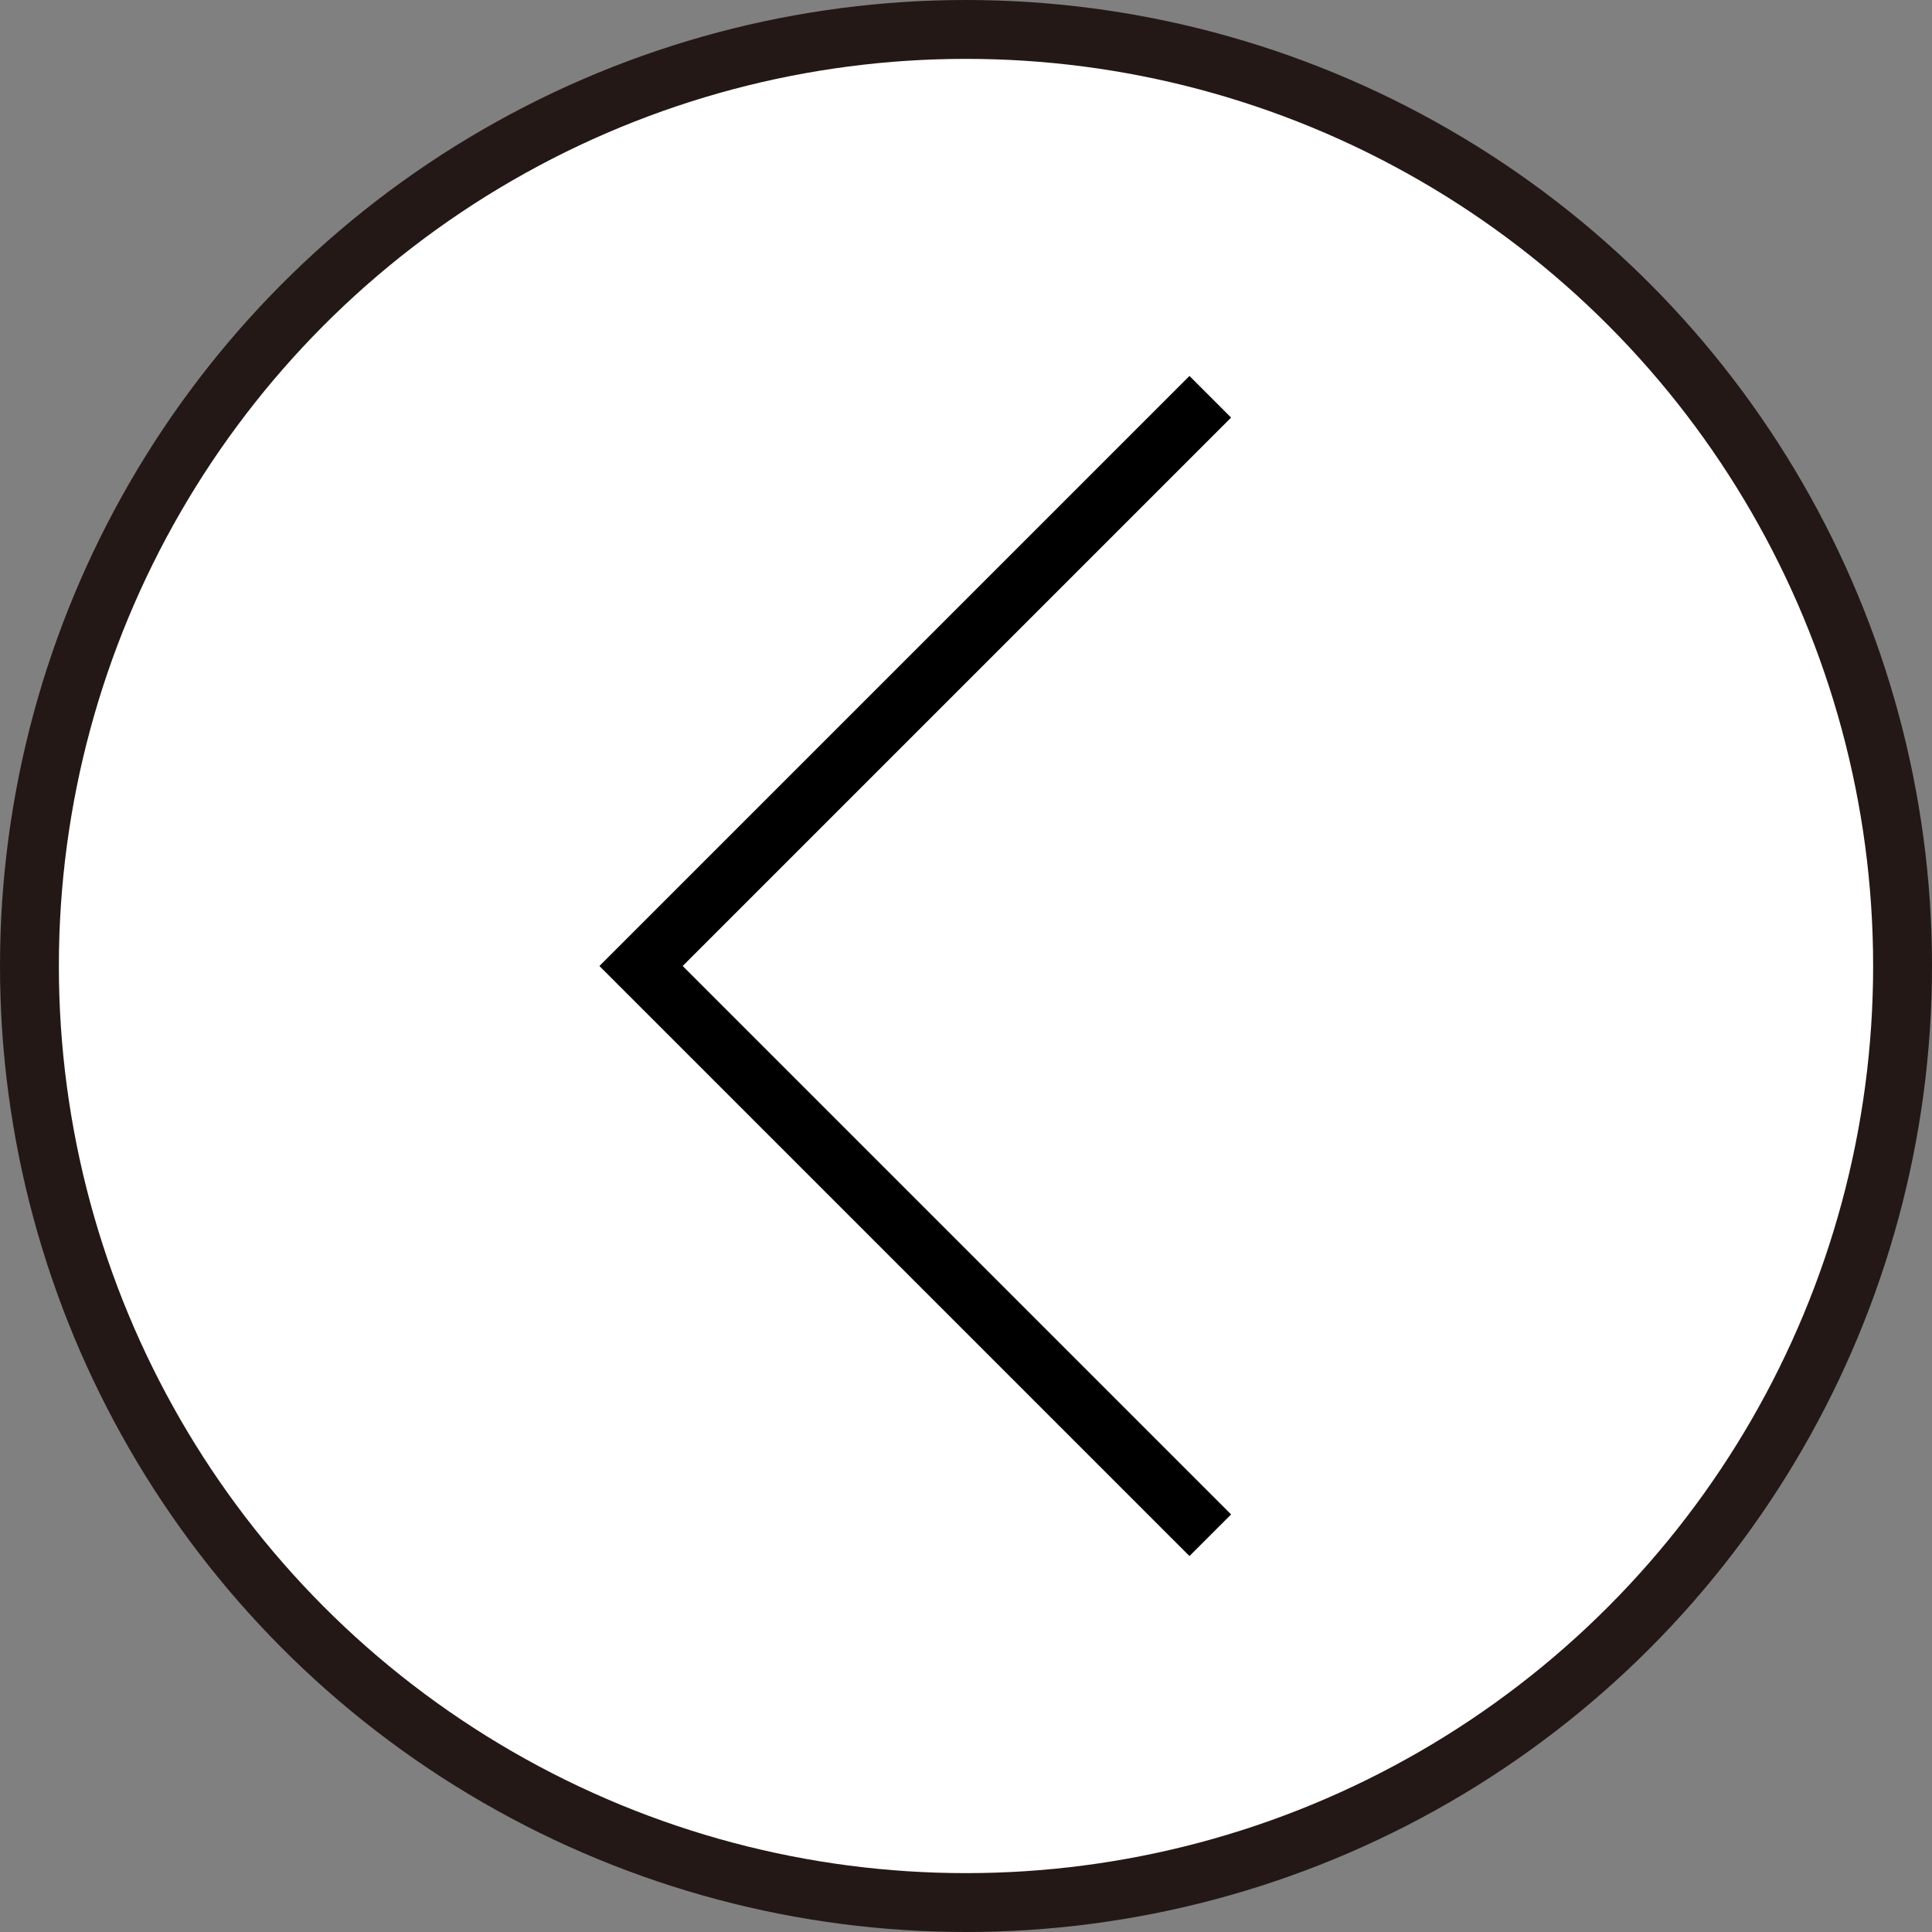 <?xml version="1.0" encoding="UTF-8"?>
<svg id="b" data-name="圖層 2" xmlns="http://www.w3.org/2000/svg" width="32.82" height="32.82" viewBox="0 0 32.82 32.82">
  <rect x="0" y="0" width="32.82" height="32.82" fill="#808080" stroke="none"/>
  <defs>
    <style>
      .d {
        fill: none;
        stroke: #000;
      }

      .d, .e {
        stroke-miterlimit: 10;
      }

      .e {
        fill: #fff;
        stroke: #231815;
      }
    </style>
  </defs>
  <g id="c" data-name="圖層 1">
    <g>
      <circle class="e" cx="16.41" cy="16.41" r="15.91"/>
      <polyline class="d" points="20.56 26.08 10.89 16.41 20.56 6.74"/>
    </g>
  </g>
</svg>